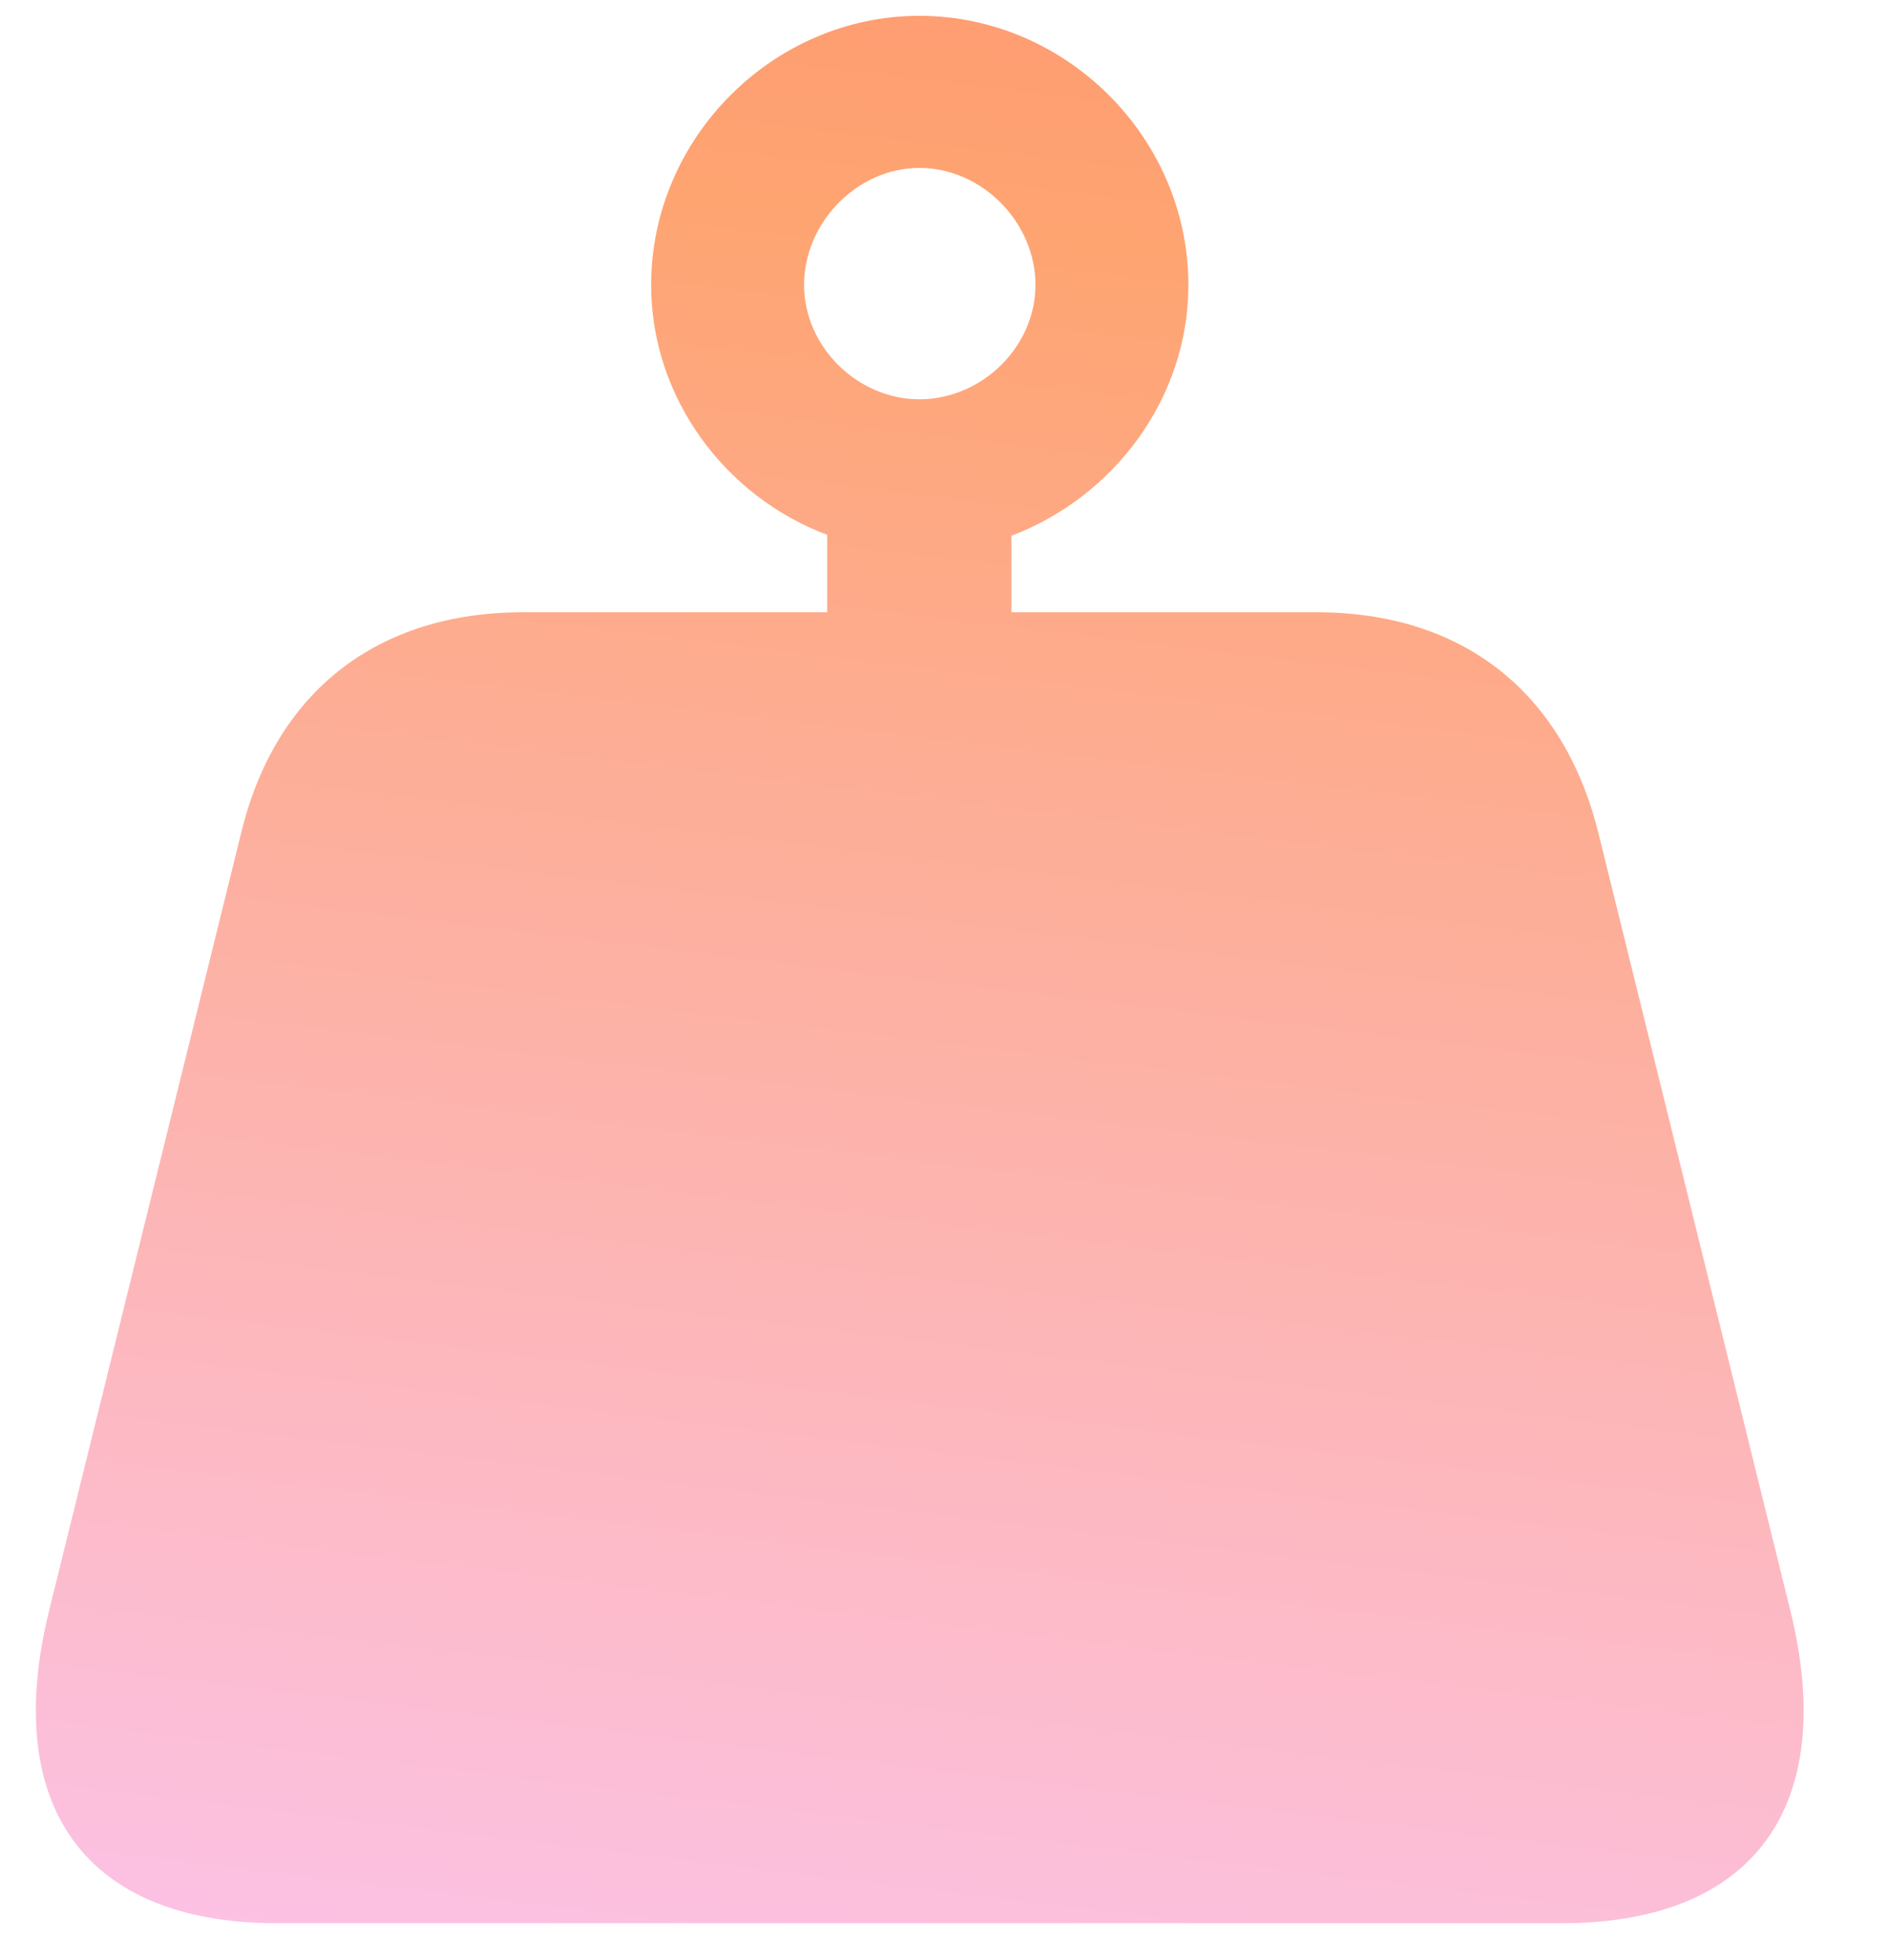 <svg width="27" height="28" viewBox="0 0 27 28" fill="none" xmlns="http://www.w3.org/2000/svg">
<path d="M0.705 23L3.445 11.909C3.933 9.881 5.395 8.748 7.476 8.748H11.823V7.641C10.374 7.101 9.307 5.692 9.307 4.072C9.307 1.964 11.059 0.226 13.14 0.226C15.234 0.226 16.986 1.964 16.986 4.072C16.986 5.692 15.919 7.101 14.457 7.655V8.748H18.817C20.898 8.748 22.347 9.881 22.848 11.909L25.587 23C26.285 25.819 25.061 27.479 22.321 27.479H3.959C1.232 27.479 0.007 25.819 0.705 23ZM13.14 5.705C14.036 5.705 14.8 4.954 14.8 4.072C14.8 3.176 14.036 2.399 13.14 2.399C12.257 2.399 11.493 3.176 11.493 4.072C11.493 4.954 12.257 5.705 13.14 5.705Z" fill="url(#paint0_linear_138_7787)"/>
<defs>
<linearGradient id="paint0_linear_138_7787" x1="-2.667" y1="29" x2="4.163" y2="-27.736" gradientUnits="userSpaceOnUse">
<stop stop-color="#FCC4ED"/>
<stop offset="0.482" stop-color="#FEA471"/>
<stop offset="1" stop-color="#FF627E"/>
</linearGradient>
</defs>
</svg>
